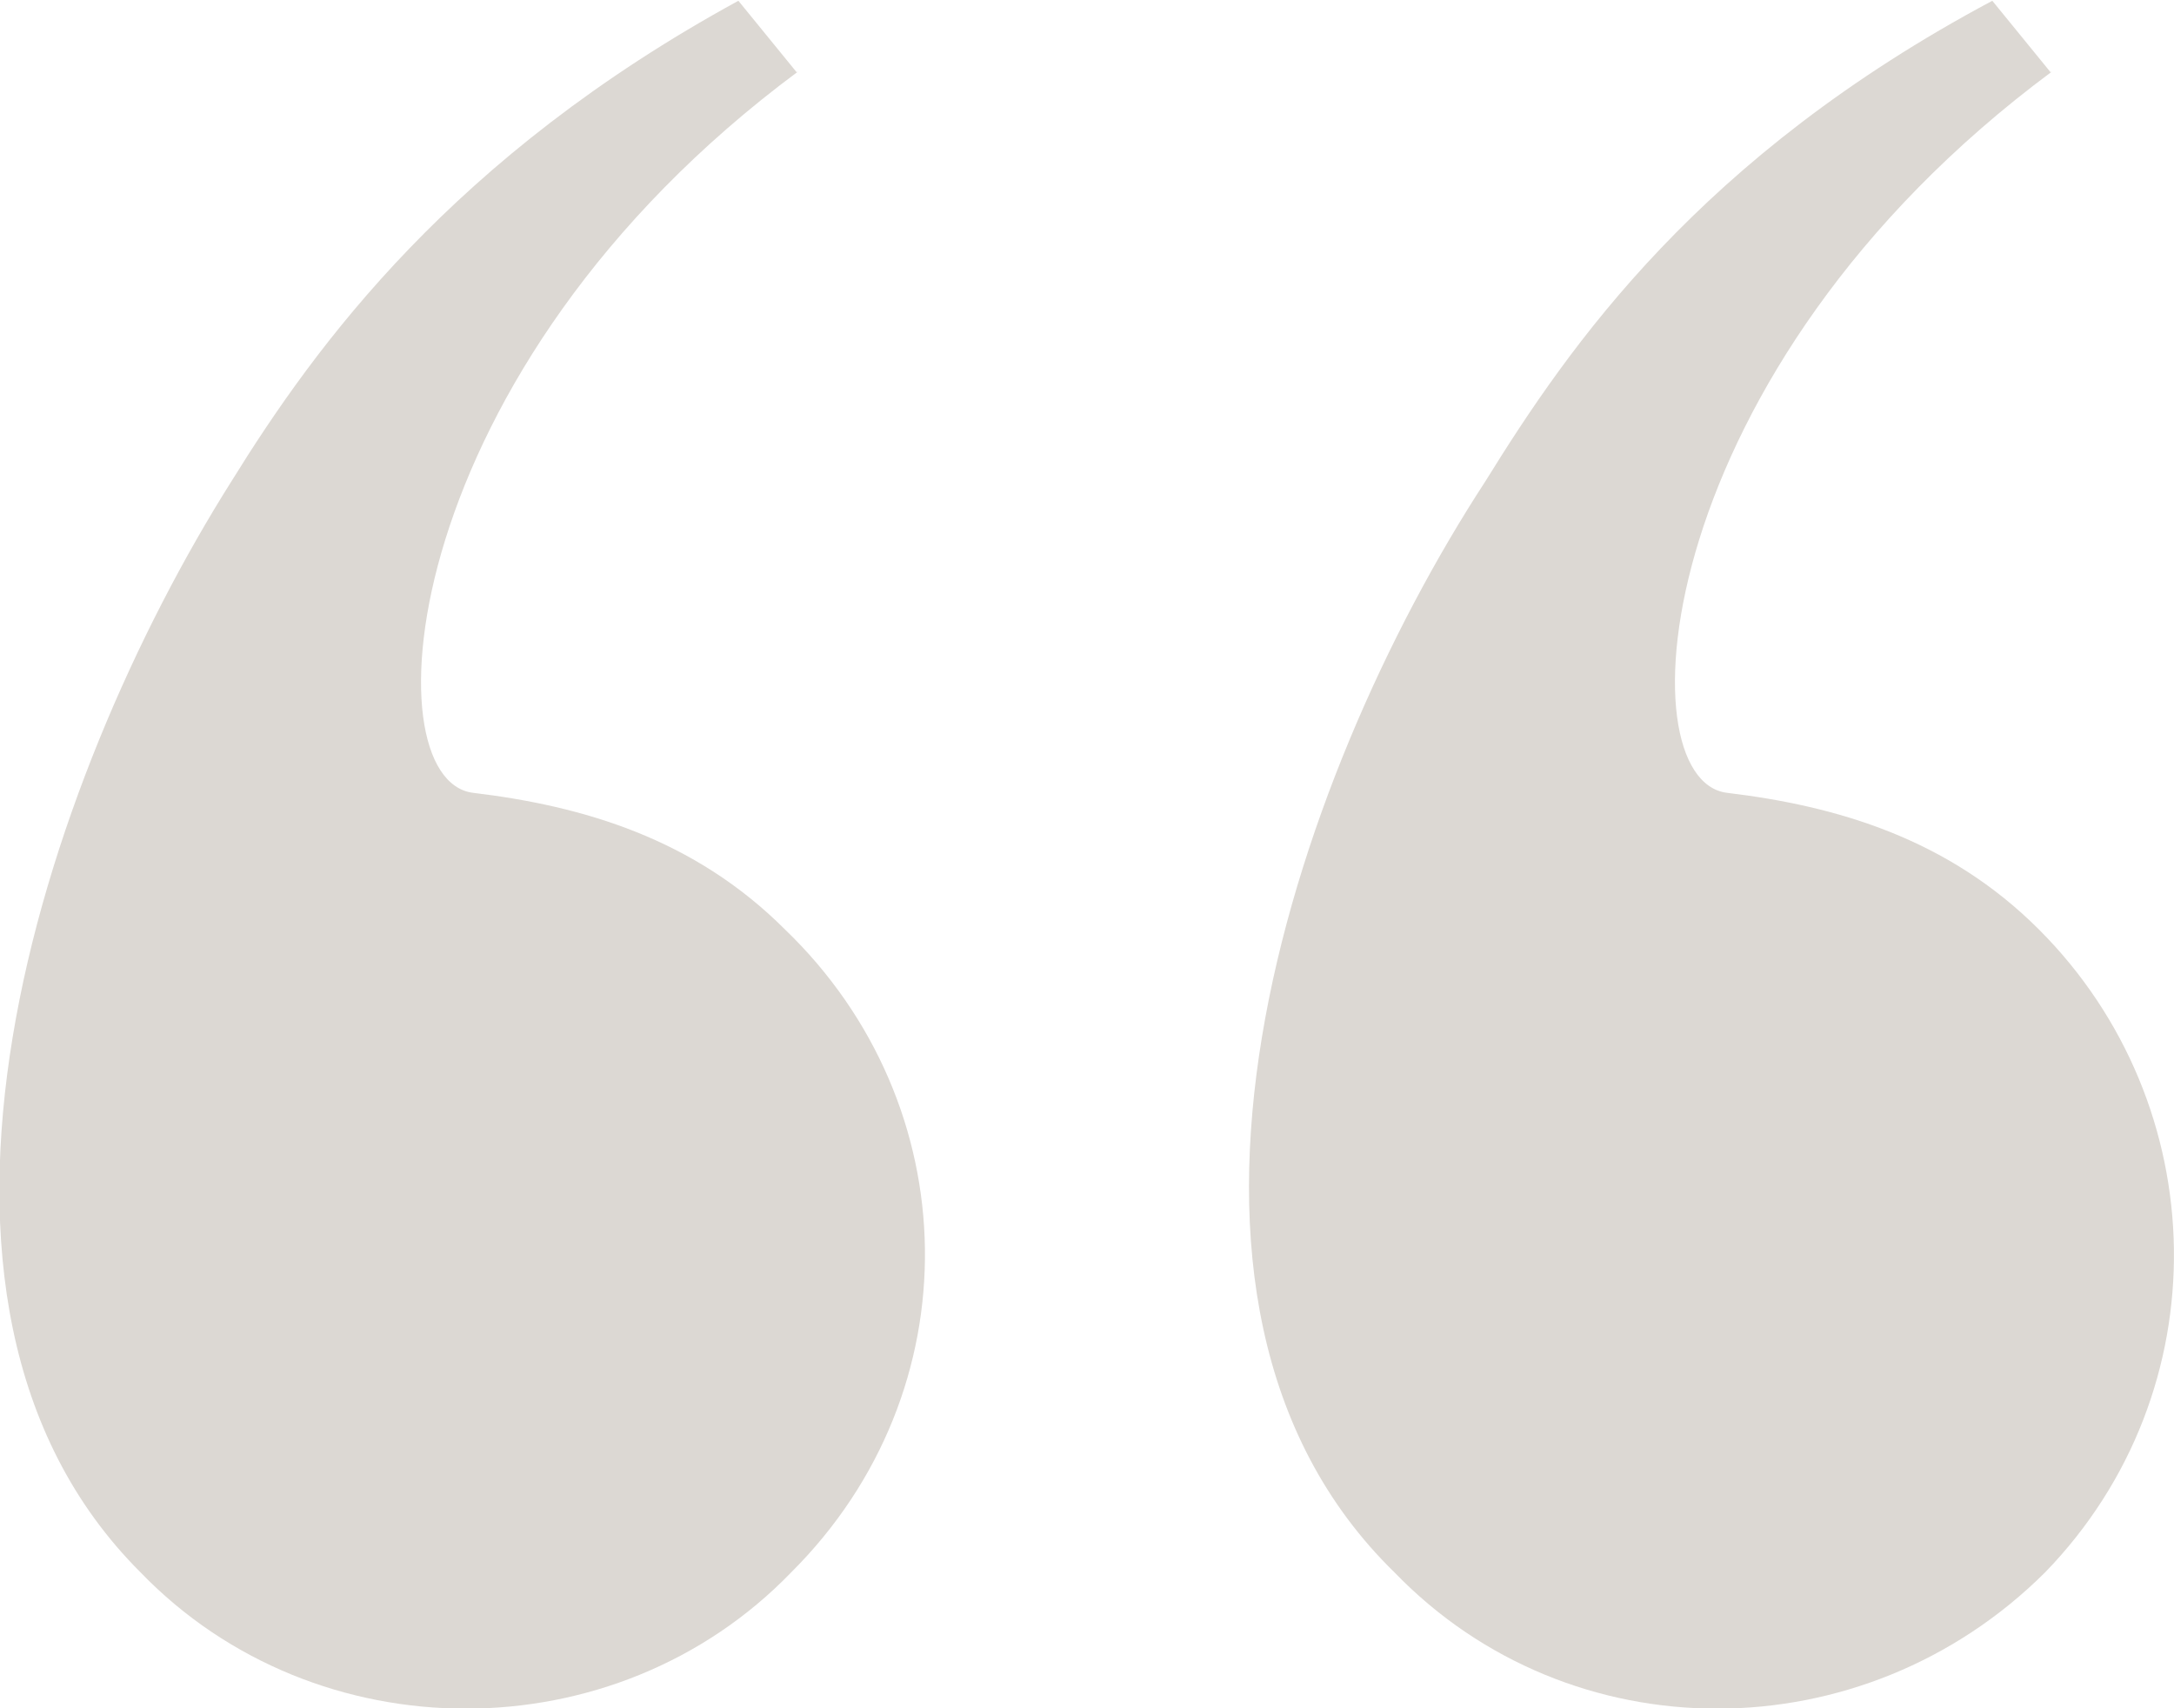 <svg id="Layer_1" xmlns="http://www.w3.org/2000/svg" width="28" height="22" viewBox="0 0 28 22"><defs><style>.cls-1{fill:#dcd8d3;}</style></defs><path class="cls-1" d="M10.28,.92c-5.19,3.85-5.53,9.12-4.19,9.29,1.42,.17,2.85,.59,4.02,1.76,2.35,2.26,2.43,5.94,.08,8.28-2.26,2.34-6.12,2.34-8.38,0-3.52-3.51-1.26-10.2,1.17-14.05,1.09-1.76,2.85-4.18,6.53-6.19l.75,.92ZM26.43,.92c-5.19,3.85-5.53,9.12-4.19,9.29,1.42,.17,2.85,.59,4.02,1.76,2.26,2.26,2.35,5.94,.08,8.28-2.35,2.34-6.12,2.34-8.38,0-3.6-3.51-1.34-10.2,1.17-14.05,1.09-1.76,2.76-4.18,6.53-6.19l.75,.92Z"/></svg>

